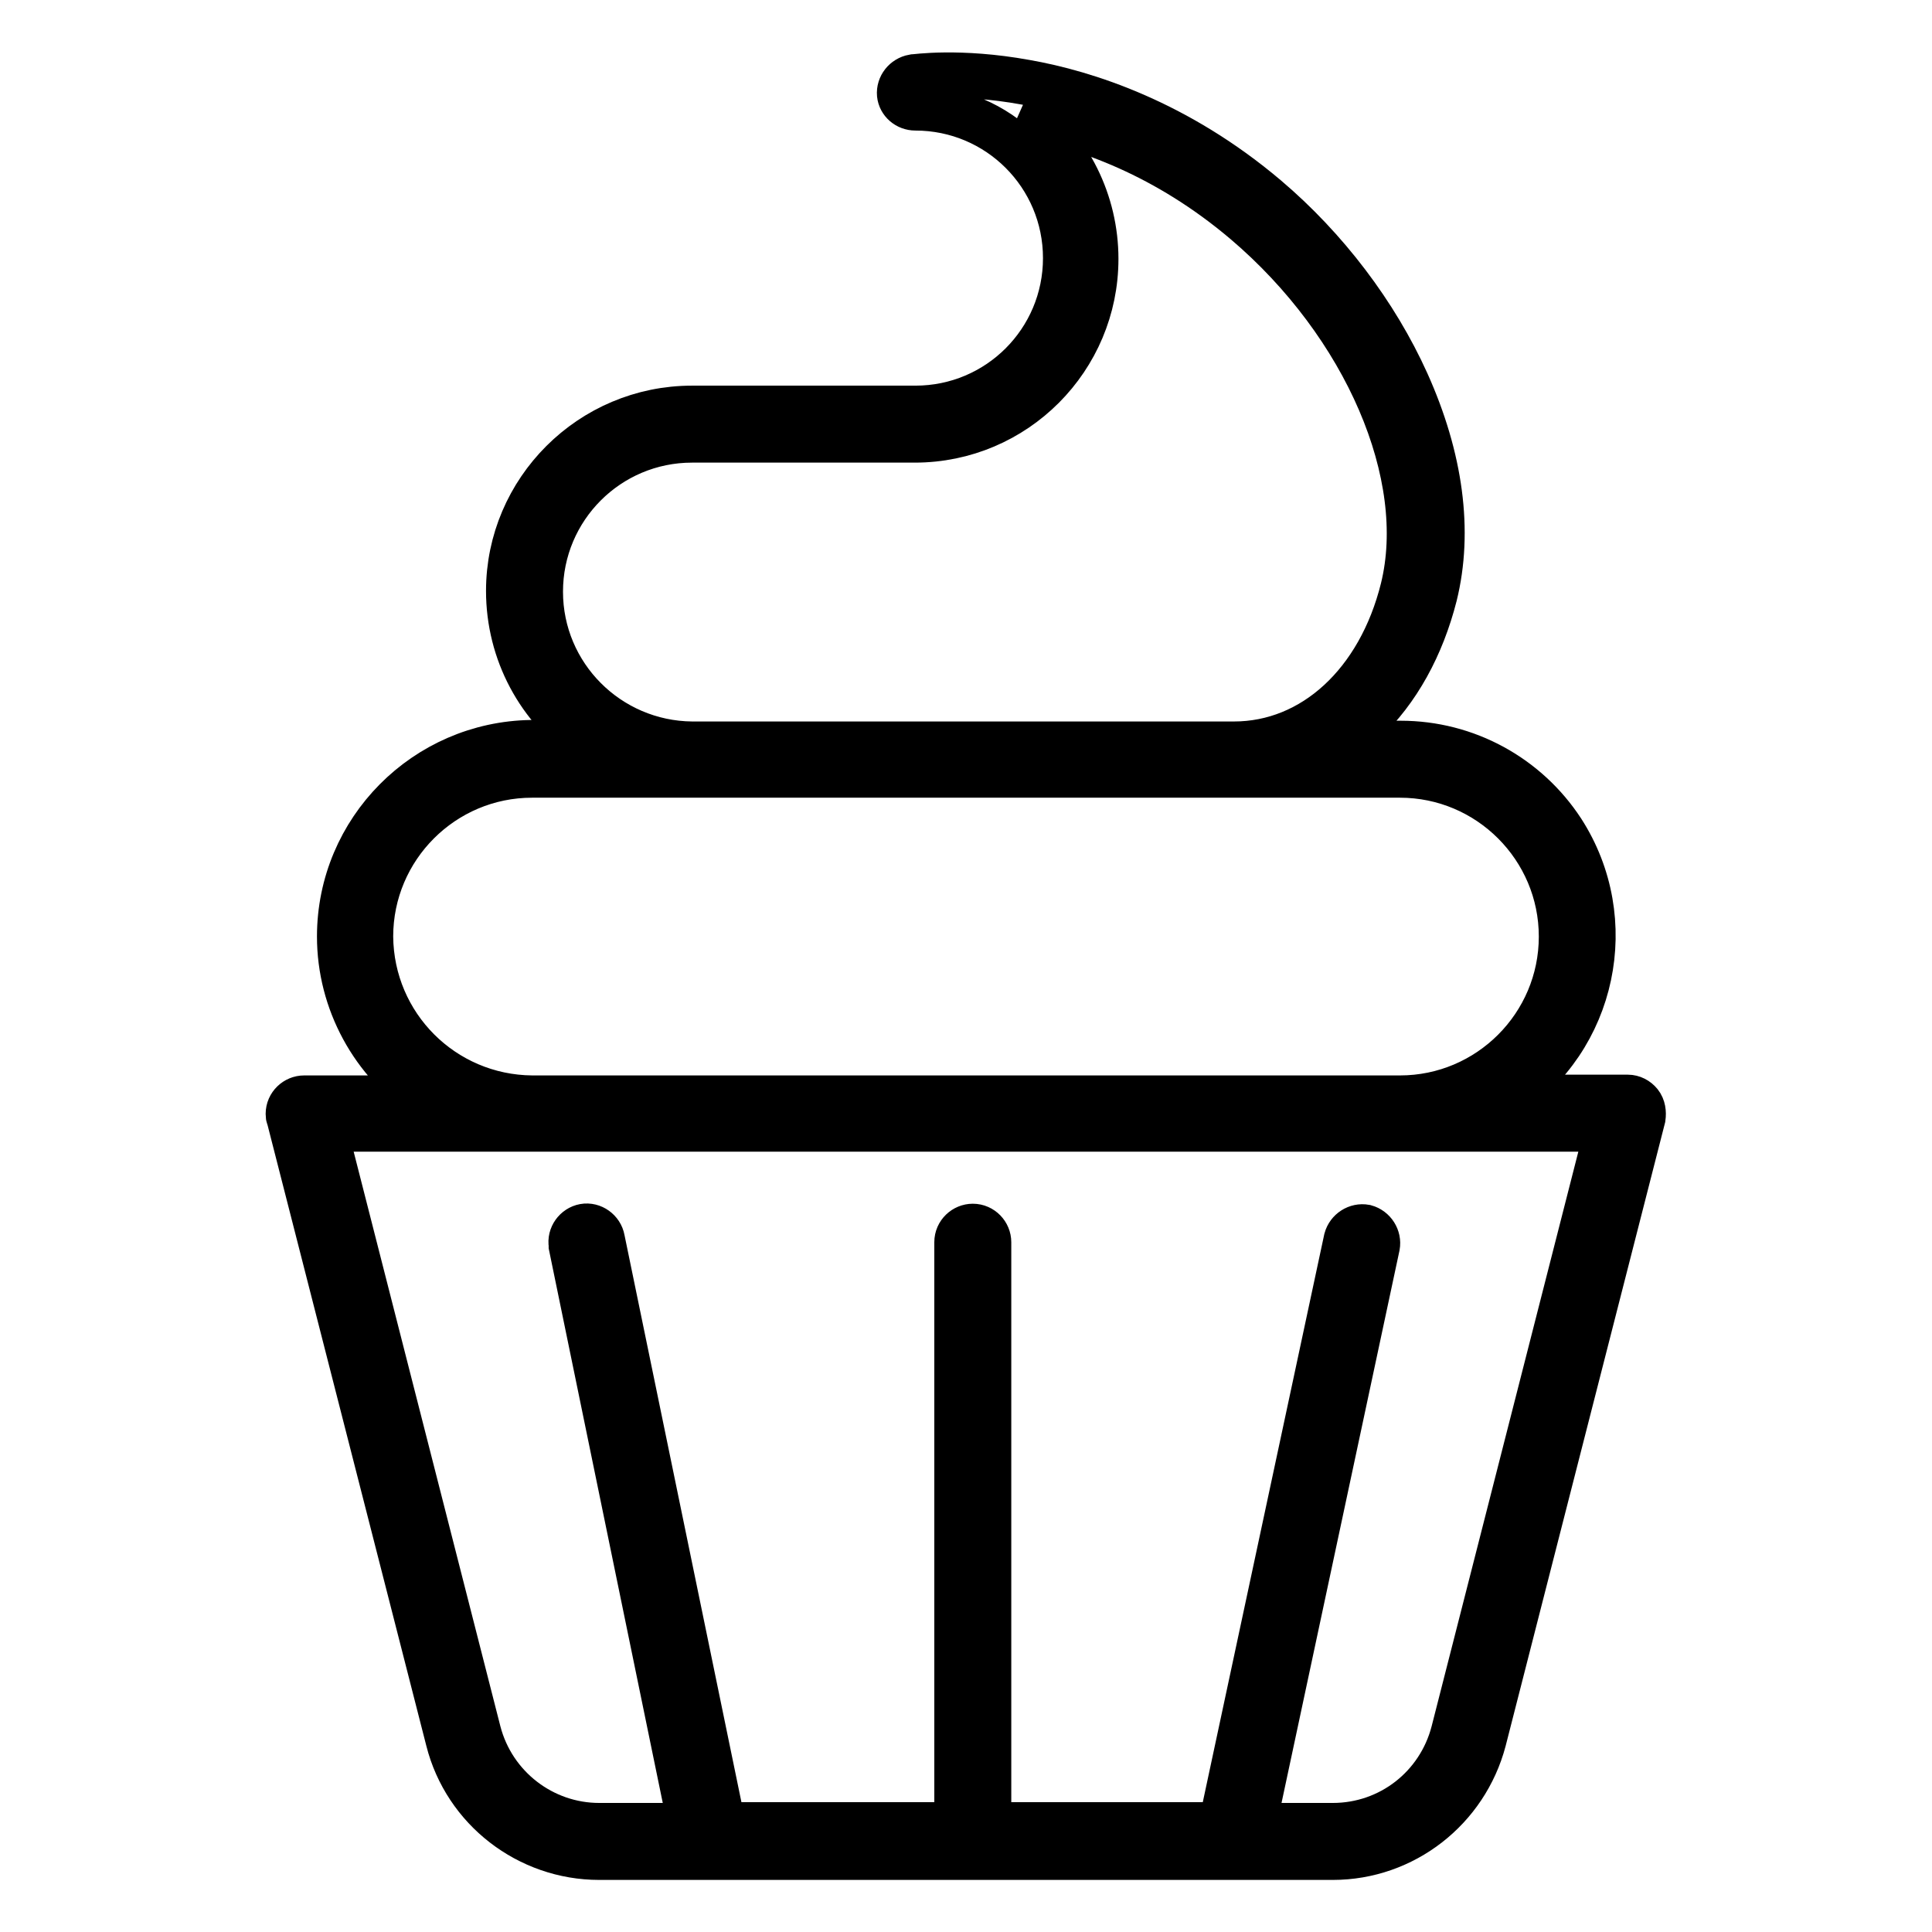 <?xml version="1.0" encoding="utf-8"?>
<!-- Svg Vector Icons : http://www.onlinewebfonts.com/icon -->
<!DOCTYPE svg PUBLIC "-//W3C//DTD SVG 1.1//EN" "http://www.w3.org/Graphics/SVG/1.1/DTD/svg11.dtd">
<svg version="1.1" xmlns="http://www.w3.org/2000/svg" xmlns:xlink="http://www.w3.org/1999/xlink" x="0px" y="0px" viewBox="0 0 256 256" enable-background="new 0 0 256 256" xml:space="preserve">
<g> <path stroke-width="6" fill-opacity="0" stroke="#000000"  d="M217.3,146.2c-0.4-0.5-1-0.8-1.6-0.8h-16.2c11.8-7.7,15.1-23.5,7.5-35.3c-4.7-7.2-12.7-11.6-21.4-11.6h-8.4 c1.3-0.8,2.4-1.8,3.5-2.8c4.5-4.2,7.7-10.1,9.4-16.8c2.1-8.5,0.8-18.2-3.7-28.2c-4.1-9.1-10.7-17.8-18.6-24.5 c-11.8-10-23.9-13.9-31.9-15.3c-8.8-1.6-14.7-0.7-14.9-0.7c-1.1,0.2-1.9,1.2-1.8,2.3c0.1,1,1,1.8,2.1,1.8c11,0,19.9,8.9,19.9,19.9 c0,11-8.9,19.9-19.9,19.9H91.7c-13.4,0-24.3,10.9-24.3,24.2c0,8.1,4,15.6,10.7,20.1h-7.7C56.4,98.6,45,110,45,124.1 c0,8.6,4.4,16.7,11.6,21.4H40.3c-1.1,0-2.1,0.9-2.1,2.1c0,0.2,0,0.3,0.1,0.5l21.1,82.5c2.3,9.1,10.6,15.5,20,15.5h97.2 c9.4,0,17.6-6.4,20-15.5l21.1-82.5C217.8,147.4,217.7,146.7,217.3,146.2z M71.6,78.4c0-11.1,9-20.1,20.1-20.1h29.5 c13.3,0,24-10.8,24-24c0-7.5-3.5-14.6-9.5-19.1c8.2,1.6,18.8,5.3,29.3,14.2c16,13.6,24.6,33.6,20.9,48.6 c-3.1,12.5-11.9,20.6-22.4,20.6H91.7C80.6,98.5,71.6,89.5,71.6,78.4L71.6,78.4z M49.1,124.1c0-11.8,9.6-21.4,21.4-21.4h115 c11.8,0,21.4,9.6,21.4,21.4c0,11.8-9.6,21.4-21.4,21.4h-115C58.7,145.4,49.2,135.9,49.1,124.1z M192.6,229.5 c-1.9,7.3-8.4,12.4-16,12.4h-10.5l16.4-76.8c0.2-1.1-0.5-2.2-1.6-2.5c-1.1-0.2-2.2,0.5-2.5,1.6l-16.6,77.6H131v-77.2 c0-1.1-0.9-2.1-2.1-2.1c-1.1,0-2.1,0.9-2.1,2.1v77.2H95.8l-16-77.6c-0.2-1.1-1.3-1.9-2.4-1.7c-1.1,0.2-1.9,1.3-1.7,2.4 c0,0.1,0,0.1,0,0.2l15.8,76.8H79.4c-7.5,0-14.1-5.1-16-12.4L43,149.6h170L192.6,229.5z"/></g>
</svg>